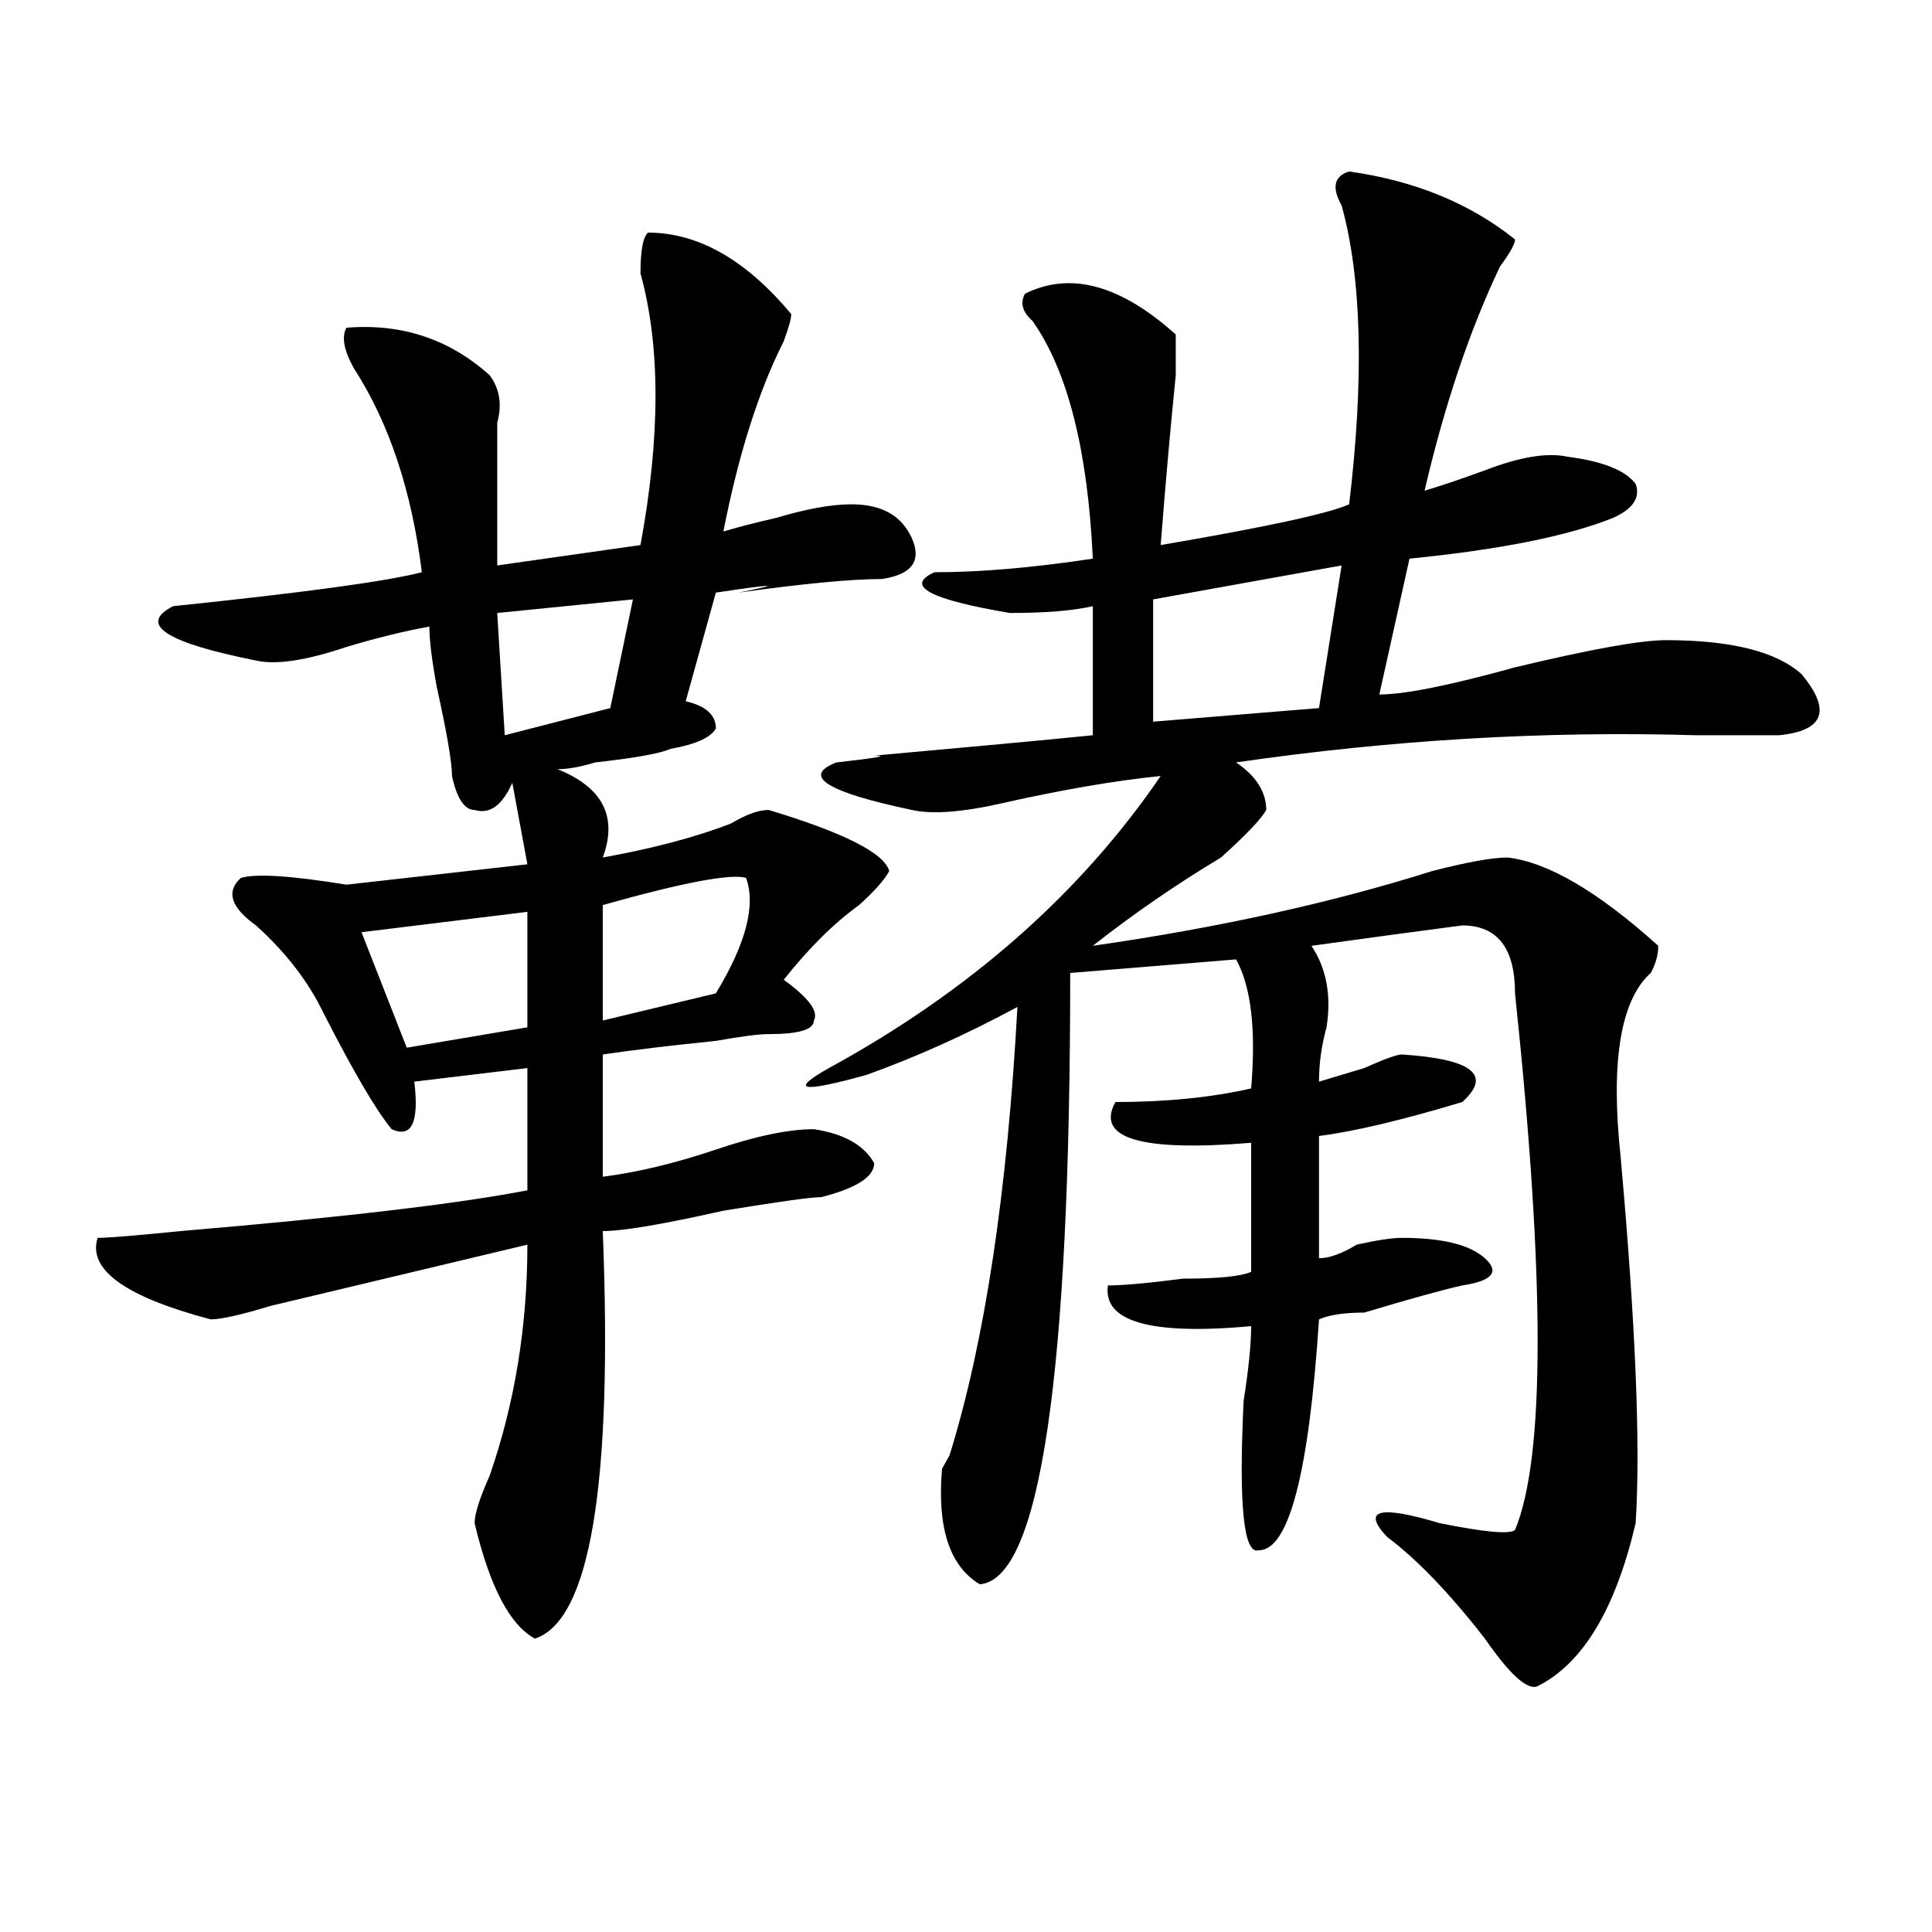<?xml version="1.0" encoding="utf-8"?>
<!-- Generator: Adobe Illustrator 16.0.0, SVG Export Plug-In . SVG Version: 6.00 Build 0)  -->
<!DOCTYPE svg PUBLIC "-//W3C//DTD SVG 1.1//EN" "http://www.w3.org/Graphics/SVG/1.1/DTD/svg11.dtd">
<svg version="1.1" id="图层_1" xmlns="http://www.w3.org/2000/svg" xmlns:xlink="http://www.w3.org/1999/xlink" x="0px" y="0px"
	 width="1000px" height="1000px" viewBox="0 0 1000 1000" enable-background="new 0 0 1000 1000" xml:space="preserve">
<path d="M335.406,120.406c25.975,0,50.73,14.063,74.145,42.188c0,2.362-1.342,7.031-3.902,14.063
	c-13.049,25.818-23.414,58.612-31.219,98.438c7.805-2.307,16.89-4.669,27.316-7.031c15.609-4.669,28.597-7.031,39.023-7.031
	c15.609,0,25.975,5.878,31.219,17.578c5.183,11.756,0,18.787-15.609,21.094c-15.609,0-40.365,2.362-74.145,7.031
	c23.414-4.669,19.512-4.669-11.707,0l-15.609,56.25c10.365,2.362,15.609,7.031,15.609,14.063
	c-2.622,4.725-10.427,8.24-23.414,10.547c-5.244,2.362-18.231,4.725-39.023,7.031c-7.805,2.362-14.329,3.516-19.512,3.516
	c23.414,9.394,31.219,24.609,23.414,45.703c25.975-4.669,48.108-10.547,66.34-17.578c7.805-4.669,14.268-7.031,19.512-7.031
	c39.023,11.756,59.815,22.303,62.438,31.641c-2.622,4.725-7.805,10.547-15.609,17.578c-13.049,9.394-26.036,22.303-39.023,38.672
	c12.987,9.394,18.17,16.425,15.609,21.094c0,4.725-7.805,7.031-23.414,7.031c-5.244,0-14.329,1.209-27.316,3.516
	c-23.414,2.362-42.926,4.725-58.535,7.031v63.281c18.17-2.307,37.682-7.031,58.535-14.063c20.792-7.031,37.682-10.547,50.73-10.547
	c15.609,2.362,25.975,8.24,31.219,17.578c0,7.031-9.146,12.909-27.316,17.578c-5.244,0-22.134,2.362-50.73,7.031
	c-31.219,7.031-52.072,10.547-62.438,10.547c5.183,131.287-6.524,201.544-35.121,210.938c-13.049-7.031-23.414-26.972-31.219-59.766
	c0-4.669,2.561-12.854,7.805-24.609c12.987-37.463,19.512-77.344,19.512-119.531c-49.45,11.756-93.656,22.303-132.68,31.641
	c-15.609,4.725-26.036,7.031-31.219,7.031c-44.268-11.7-63.779-25.763-58.535-42.188c5.183,0,19.512-1.153,42.926-3.516
	c83.229-7.031,143.045-14.063,179.508-21.094v-63.281l-58.535,7.031c2.561,21.094-1.342,29.334-11.707,24.609
	c-7.805-9.338-19.512-29.278-35.121-59.766c-7.805-16.369-19.512-31.641-35.121-45.703c-13.049-9.338-15.609-17.578-7.805-24.609
	c7.805-2.307,25.975-1.153,54.633,3.516l93.656-10.547l-7.805-42.188c-5.244,11.756-11.707,16.425-19.512,14.063
	c-5.244,0-9.146-5.822-11.707-17.578c0-7.031-2.622-22.247-7.805-45.703c-2.622-14.063-3.902-24.609-3.902-31.641
	c-13.049,2.362-27.316,5.878-42.926,10.547c-20.854,7.031-36.463,9.394-46.828,7.031c-46.828-9.338-61.157-18.731-42.926-28.125
	c67.62-7.031,110.546-12.854,128.777-17.578c-5.244-42.188-16.951-77.344-35.121-105.469c-5.244-9.338-6.524-16.369-3.902-21.094
	c28.597-2.307,53.291,5.878,74.145,24.609c5.183,7.031,6.463,15.271,3.902,24.609c0,23.456,0,48.065,0,73.828l74.145-10.547
	c10.365-56.25,10.365-103.106,0-140.625C331.504,129.8,332.784,122.769,335.406,120.406z M272.969,471.969l-85.852,10.547
	l23.414,59.766l62.438-10.547V471.969z M327.602,310.25l-70.242,7.031l3.902,63.281l54.633-14.063L327.602,310.25z M386.137,454.391
	c-7.805-2.307-32.561,2.362-74.145,14.063v59.766l58.535-14.063C386.137,488.394,391.319,468.453,386.137,454.391z M698.324,88.766
	c33.779,4.725,62.438,16.425,85.852,35.156c0,2.362-2.622,7.031-7.805,14.063c-15.609,32.85-28.658,71.521-39.023,116.016
	c7.805-2.307,18.17-5.822,31.219-10.547c18.17-7.031,32.499-9.338,42.926-7.031c18.17,2.362,29.877,7.031,35.121,14.063
	c2.561,7.031-1.342,12.909-11.707,17.578c-23.414,9.394-58.535,16.425-105.363,21.094l-15.609,70.313
	c12.987,0,36.401-4.669,70.242-14.063c39.023-9.338,64.998-14.063,78.047-14.063c33.779,0,57.193,5.878,70.242,17.578
	c15.609,18.787,11.707,29.334-11.707,31.641c-10.427,0-24.756,0-42.926,0c-78.047-2.307-157.436,2.362-238.043,14.063
	c10.365,7.031,15.609,15.271,15.609,24.609c-2.622,4.725-10.427,12.909-23.414,24.609c-23.414,14.063-45.548,29.334-66.34,45.703
	c64.998-9.338,123.533-22.247,175.605-38.672c18.17-4.669,31.219-7.031,39.023-7.031c20.792,2.362,46.828,17.578,78.047,45.703
	c0,4.725-1.342,9.394-3.902,14.063c-15.609,14.063-20.854,45.703-15.609,94.922c7.805,86.737,10.365,150.019,7.805,189.844
	c-10.427,44.494-27.316,72.619-50.73,84.375c-5.244,2.307-14.329-5.878-27.316-24.609c-18.231-23.456-35.121-41.034-50.73-52.734
	c-13.049-14.063-3.902-16.369,27.316-7.031c23.414,4.725,36.401,5.878,39.023,3.516c15.609-37.463,15.609-130.078,0-277.734
	c0-23.4-9.146-35.156-27.316-35.156c-18.231,2.362-44.268,5.878-78.047,10.547c7.805,11.756,10.365,25.818,7.805,42.188
	c-2.622,9.394-3.902,18.787-3.902,28.125c7.805-2.307,15.609-4.669,23.414-7.031c10.365-4.669,16.89-7.031,19.512-7.031
	c36.401,2.362,46.828,10.547,31.219,24.609c-31.219,9.394-55.975,15.271-74.145,17.578v63.281c5.183,0,11.707-2.307,19.512-7.031
	c10.365-2.307,18.17-3.516,23.414-3.516c20.792,0,35.121,3.516,42.926,10.547s3.902,11.756-11.707,14.063
	c-10.427,2.362-27.316,7.031-50.73,14.063c-10.427,0-18.231,1.209-23.414,3.516c-5.244,79.706-15.609,119.531-31.219,119.531
	c-7.805,2.307-10.427-23.4-7.805-77.344c2.561-16.369,3.902-29.278,3.902-38.672c-52.072,4.725-76.767-2.307-74.145-21.094
	c7.805,0,20.792-1.153,39.023-3.516c18.17,0,29.877-1.153,35.121-3.516V591.5c-57.255,4.725-80.669-2.307-70.242-21.094
	c25.975,0,49.389-2.307,70.242-7.031c2.561-30.432,0-52.734-7.805-66.797l-85.852,7.031c0,208.631-15.609,314.044-46.828,316.406
	c-15.609-9.394-22.134-29.278-19.512-59.766l3.902-7.031c18.17-58.557,29.877-135.9,35.121-232.031
	c-26.036,14.063-52.072,25.818-78.047,35.156c-33.841,9.394-40.365,8.24-19.512-3.516c72.803-39.825,130.058-90.197,171.703-151.172
	c-23.414,2.362-50.73,7.031-81.949,14.063c-20.854,4.725-36.463,5.878-46.828,3.516c-44.268-9.338-57.255-17.578-39.023-24.609
	c20.792-2.307,27.316-3.516,19.512-3.516c52.011-4.669,89.754-8.185,113.168-10.547v-66.797
	c-10.427,2.362-24.756,3.516-42.926,3.516c-41.646-7.031-54.633-14.063-39.023-21.094c23.414,0,50.73-2.307,81.949-7.031
	c-2.622-56.25-13.049-97.229-31.219-123.047c-5.244-4.669-6.524-9.338-3.902-14.063c23.414-11.7,49.389-4.669,78.047,21.094
	c0,4.725,0,11.756,0,21.094c-2.622,25.818-5.244,55.097-7.805,87.891c54.633-9.338,87.132-16.369,97.559-21.094
	c7.805-65.588,6.463-117.169-3.902-154.688C689.178,97.006,690.52,91.128,698.324,88.766z M694.422,292.672l-97.559,17.578v63.281
	l85.852-7.031L694.422,292.672z"/>
</svg>

